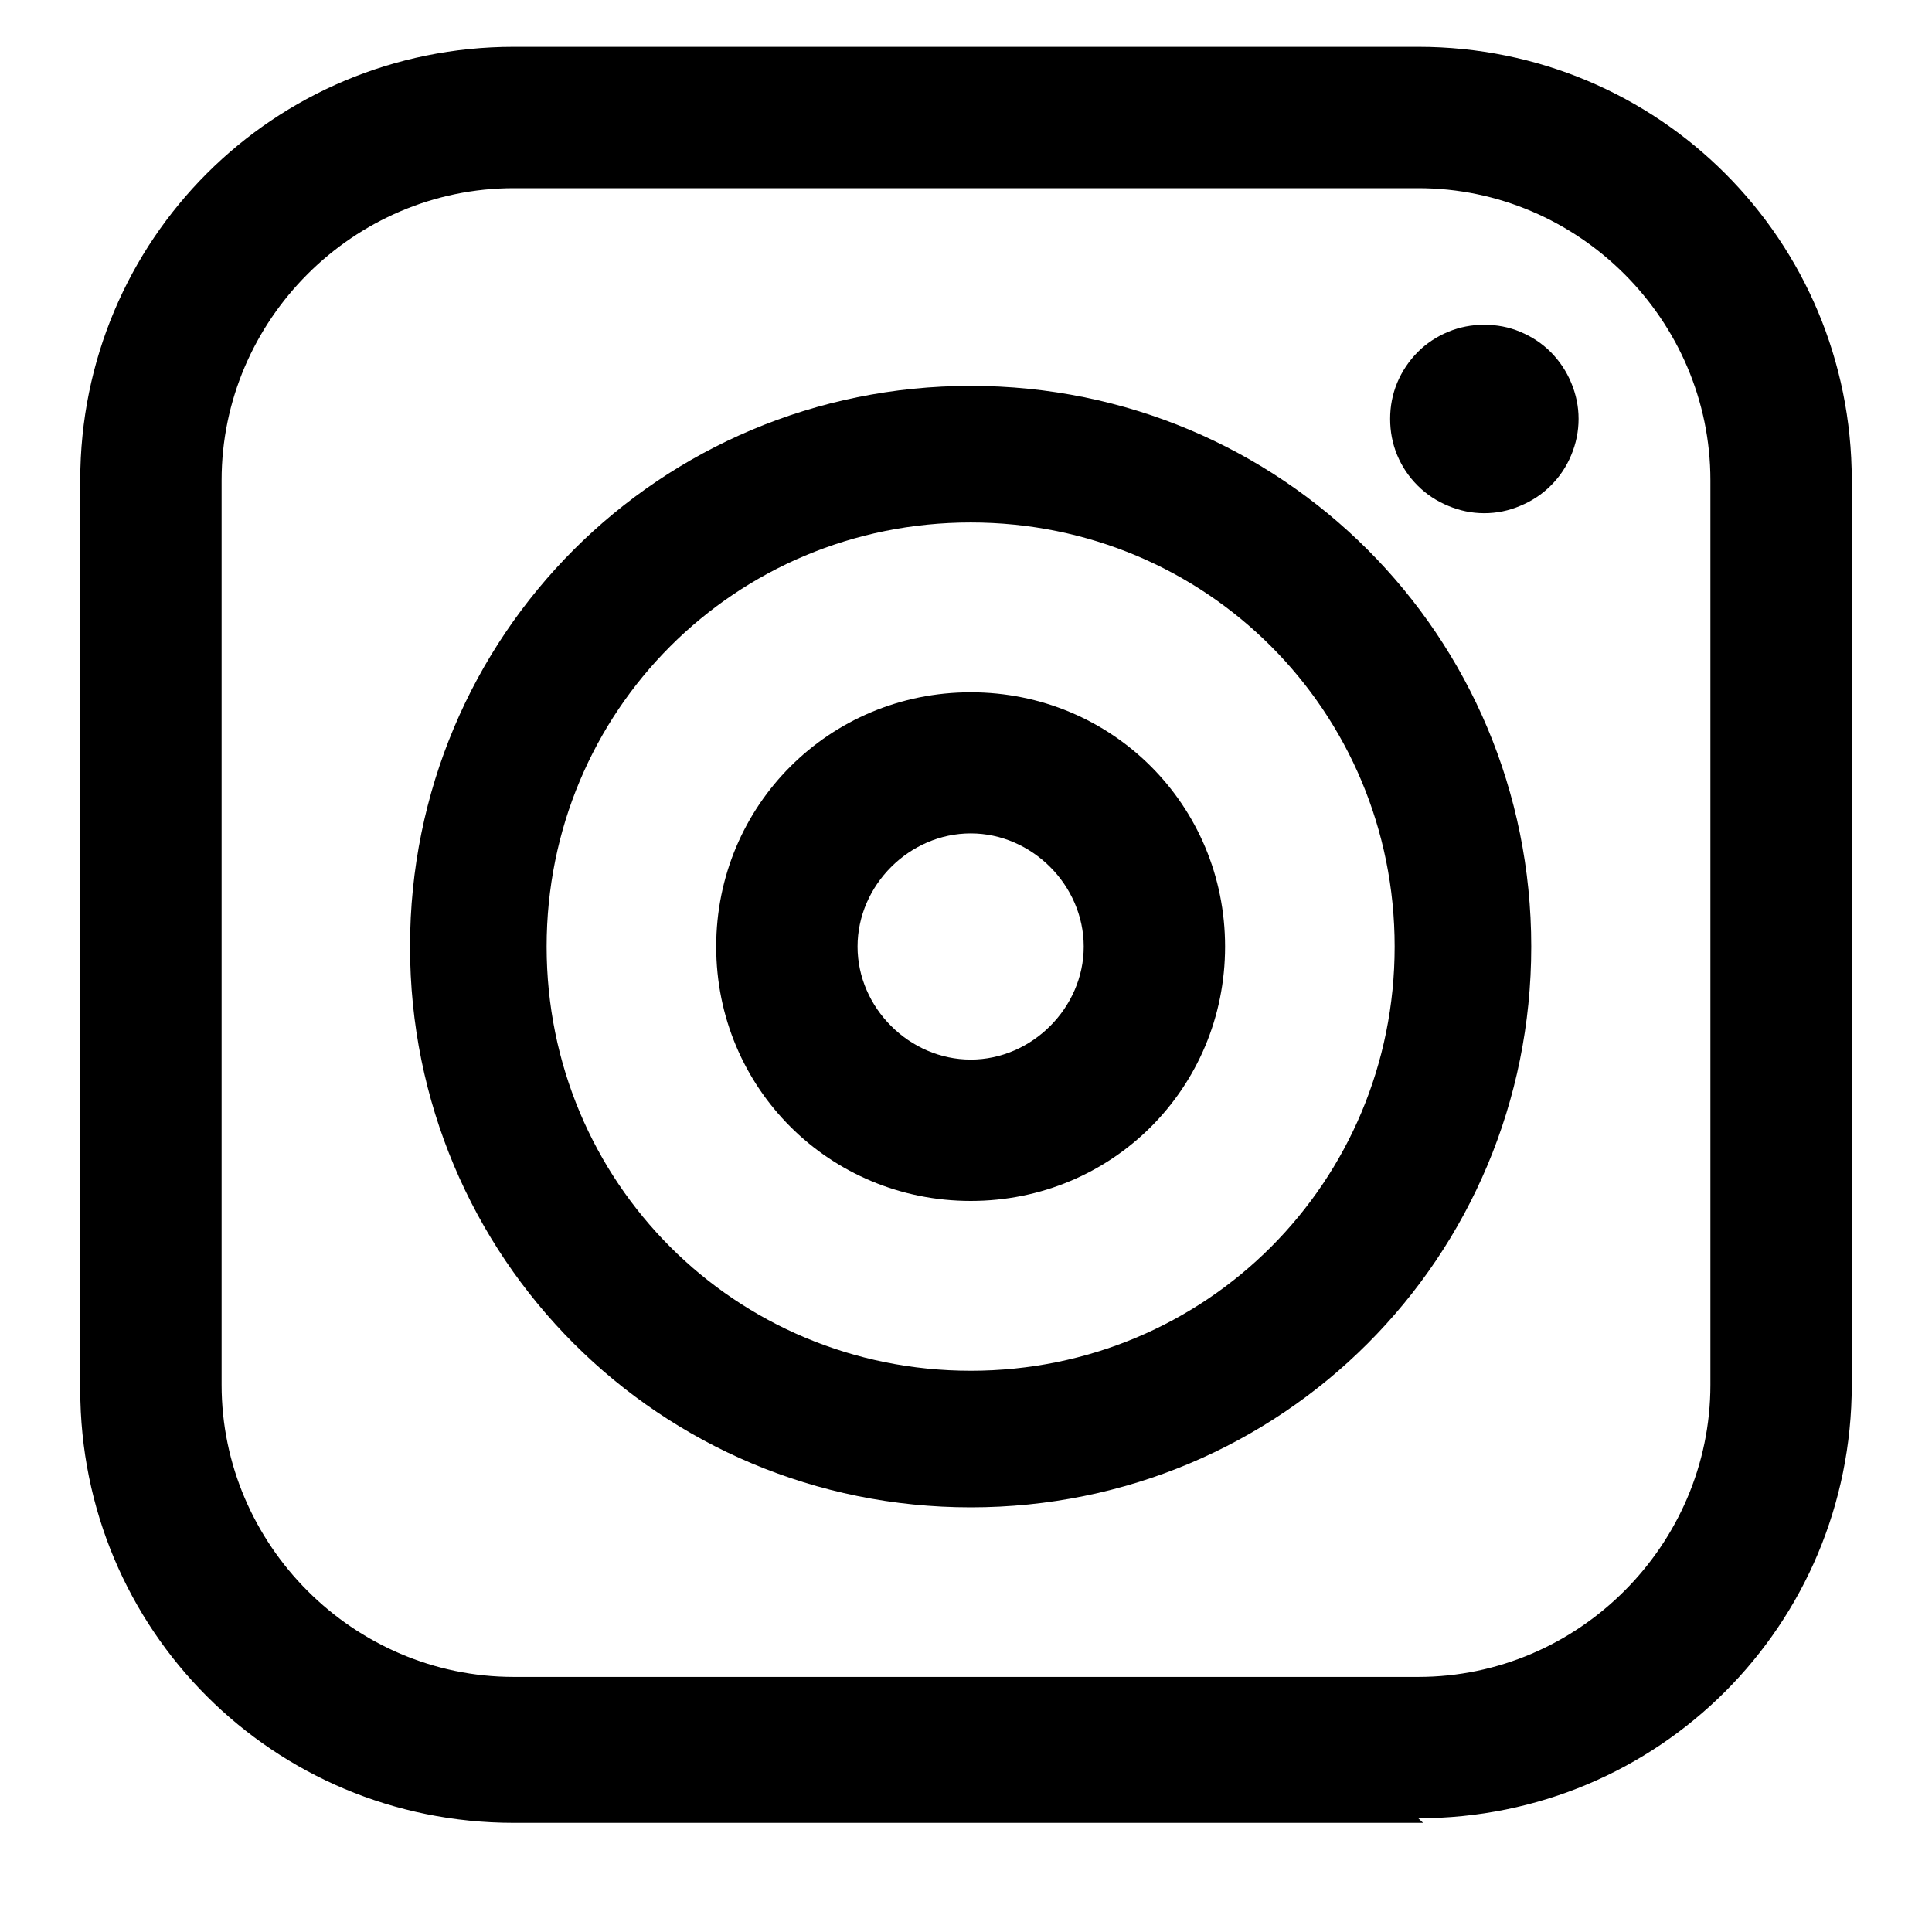 <svg xmlns="http://www.w3.org/2000/svg" xmlns:xlink="http://www.w3.org/1999/xlink" width="40" zoomAndPan="magnify" viewBox="0 0 30 30" height="40" preserveAspectRatio="xMidYMid meet" version="1.0"><defs><clipPath id="af3bd855e2"><path d="M 1.211 0.727 L 28.789 0.727 L 28.789 28.305 L 1.211 28.305 Z M 1.211 0.727 " clip-rule="nonzero"/></clipPath></defs><g clip-path="url(#af3bd855e2)"><path fill="#000000" d="M 22.098 28.305 L 7.977 28.305 C 4.246 28.305 1.246 25.309 1.246 21.574 L 1.246 7.457 C 1.246 3.727 4.246 0.727 7.977 0.727 L 22.023 0.727 C 25.754 0.727 28.754 3.727 28.754 7.457 L 28.754 21.504 C 28.754 25.234 25.754 28.234 22.023 28.234 Z M 7.977 2.922 C 5.488 2.922 3.441 4.969 3.441 7.457 L 3.441 21.504 C 3.441 23.988 5.488 26.039 7.977 26.039 L 22.023 26.039 C 24.512 26.039 26.559 23.988 26.559 21.504 L 26.559 7.457 C 26.559 4.969 24.512 2.922 22.023 2.922 Z M 7.977 2.922 " fill-opacity="1" fill-rule="nonzero"/></g><path fill="#000000" d="M 15.074 23.406 C 10.246 23.406 6.367 19.527 6.367 14.699 C 6.367 9.871 10.246 5.992 15.074 5.992 C 19.902 5.992 23.777 9.871 23.777 14.699 C 23.777 19.527 19.902 23.406 15.074 23.406 Z M 15.074 8.113 C 11.414 8.113 8.488 11.043 8.488 14.699 C 8.488 18.355 11.414 21.285 15.074 21.285 C 18.73 21.285 21.656 18.355 21.656 14.699 C 21.656 11.043 18.73 8.113 15.074 8.113 Z M 15.074 8.113 " fill-opacity="1" fill-rule="nonzero"/><path fill="#000000" d="M 15.074 18.648 C 12.879 18.648 11.121 16.895 11.121 14.699 C 11.121 12.504 12.879 10.75 15.074 10.75 C 17.27 10.75 19.023 12.504 19.023 14.699 C 19.023 16.895 17.27 18.648 15.074 18.648 Z M 15.074 12.941 C 14.121 12.941 13.316 13.746 13.316 14.699 C 13.316 15.648 14.121 16.453 15.074 16.453 C 16.023 16.453 16.828 15.648 16.828 14.699 C 16.828 13.746 16.023 12.941 15.074 12.941 Z M 15.074 12.941 " fill-opacity="1" fill-rule="nonzero"/><path fill="#000000" d="M 24.512 6.504 C 24.512 6.699 24.473 6.887 24.398 7.066 C 24.324 7.246 24.219 7.402 24.082 7.539 C 23.945 7.676 23.785 7.781 23.605 7.855 C 23.43 7.93 23.242 7.969 23.047 7.969 C 22.852 7.969 22.668 7.93 22.488 7.855 C 22.309 7.781 22.148 7.676 22.012 7.539 C 21.875 7.402 21.77 7.246 21.695 7.066 C 21.621 6.887 21.586 6.699 21.586 6.504 C 21.586 6.312 21.621 6.125 21.695 5.945 C 21.77 5.766 21.875 5.609 22.012 5.469 C 22.148 5.332 22.309 5.227 22.488 5.152 C 22.668 5.078 22.852 5.043 23.047 5.043 C 23.242 5.043 23.43 5.078 23.605 5.152 C 23.785 5.227 23.945 5.332 24.082 5.469 C 24.219 5.609 24.324 5.766 24.398 5.945 C 24.473 6.125 24.512 6.312 24.512 6.504 Z M 24.512 6.504 " fill-opacity="1" fill-rule="nonzero"/></svg>